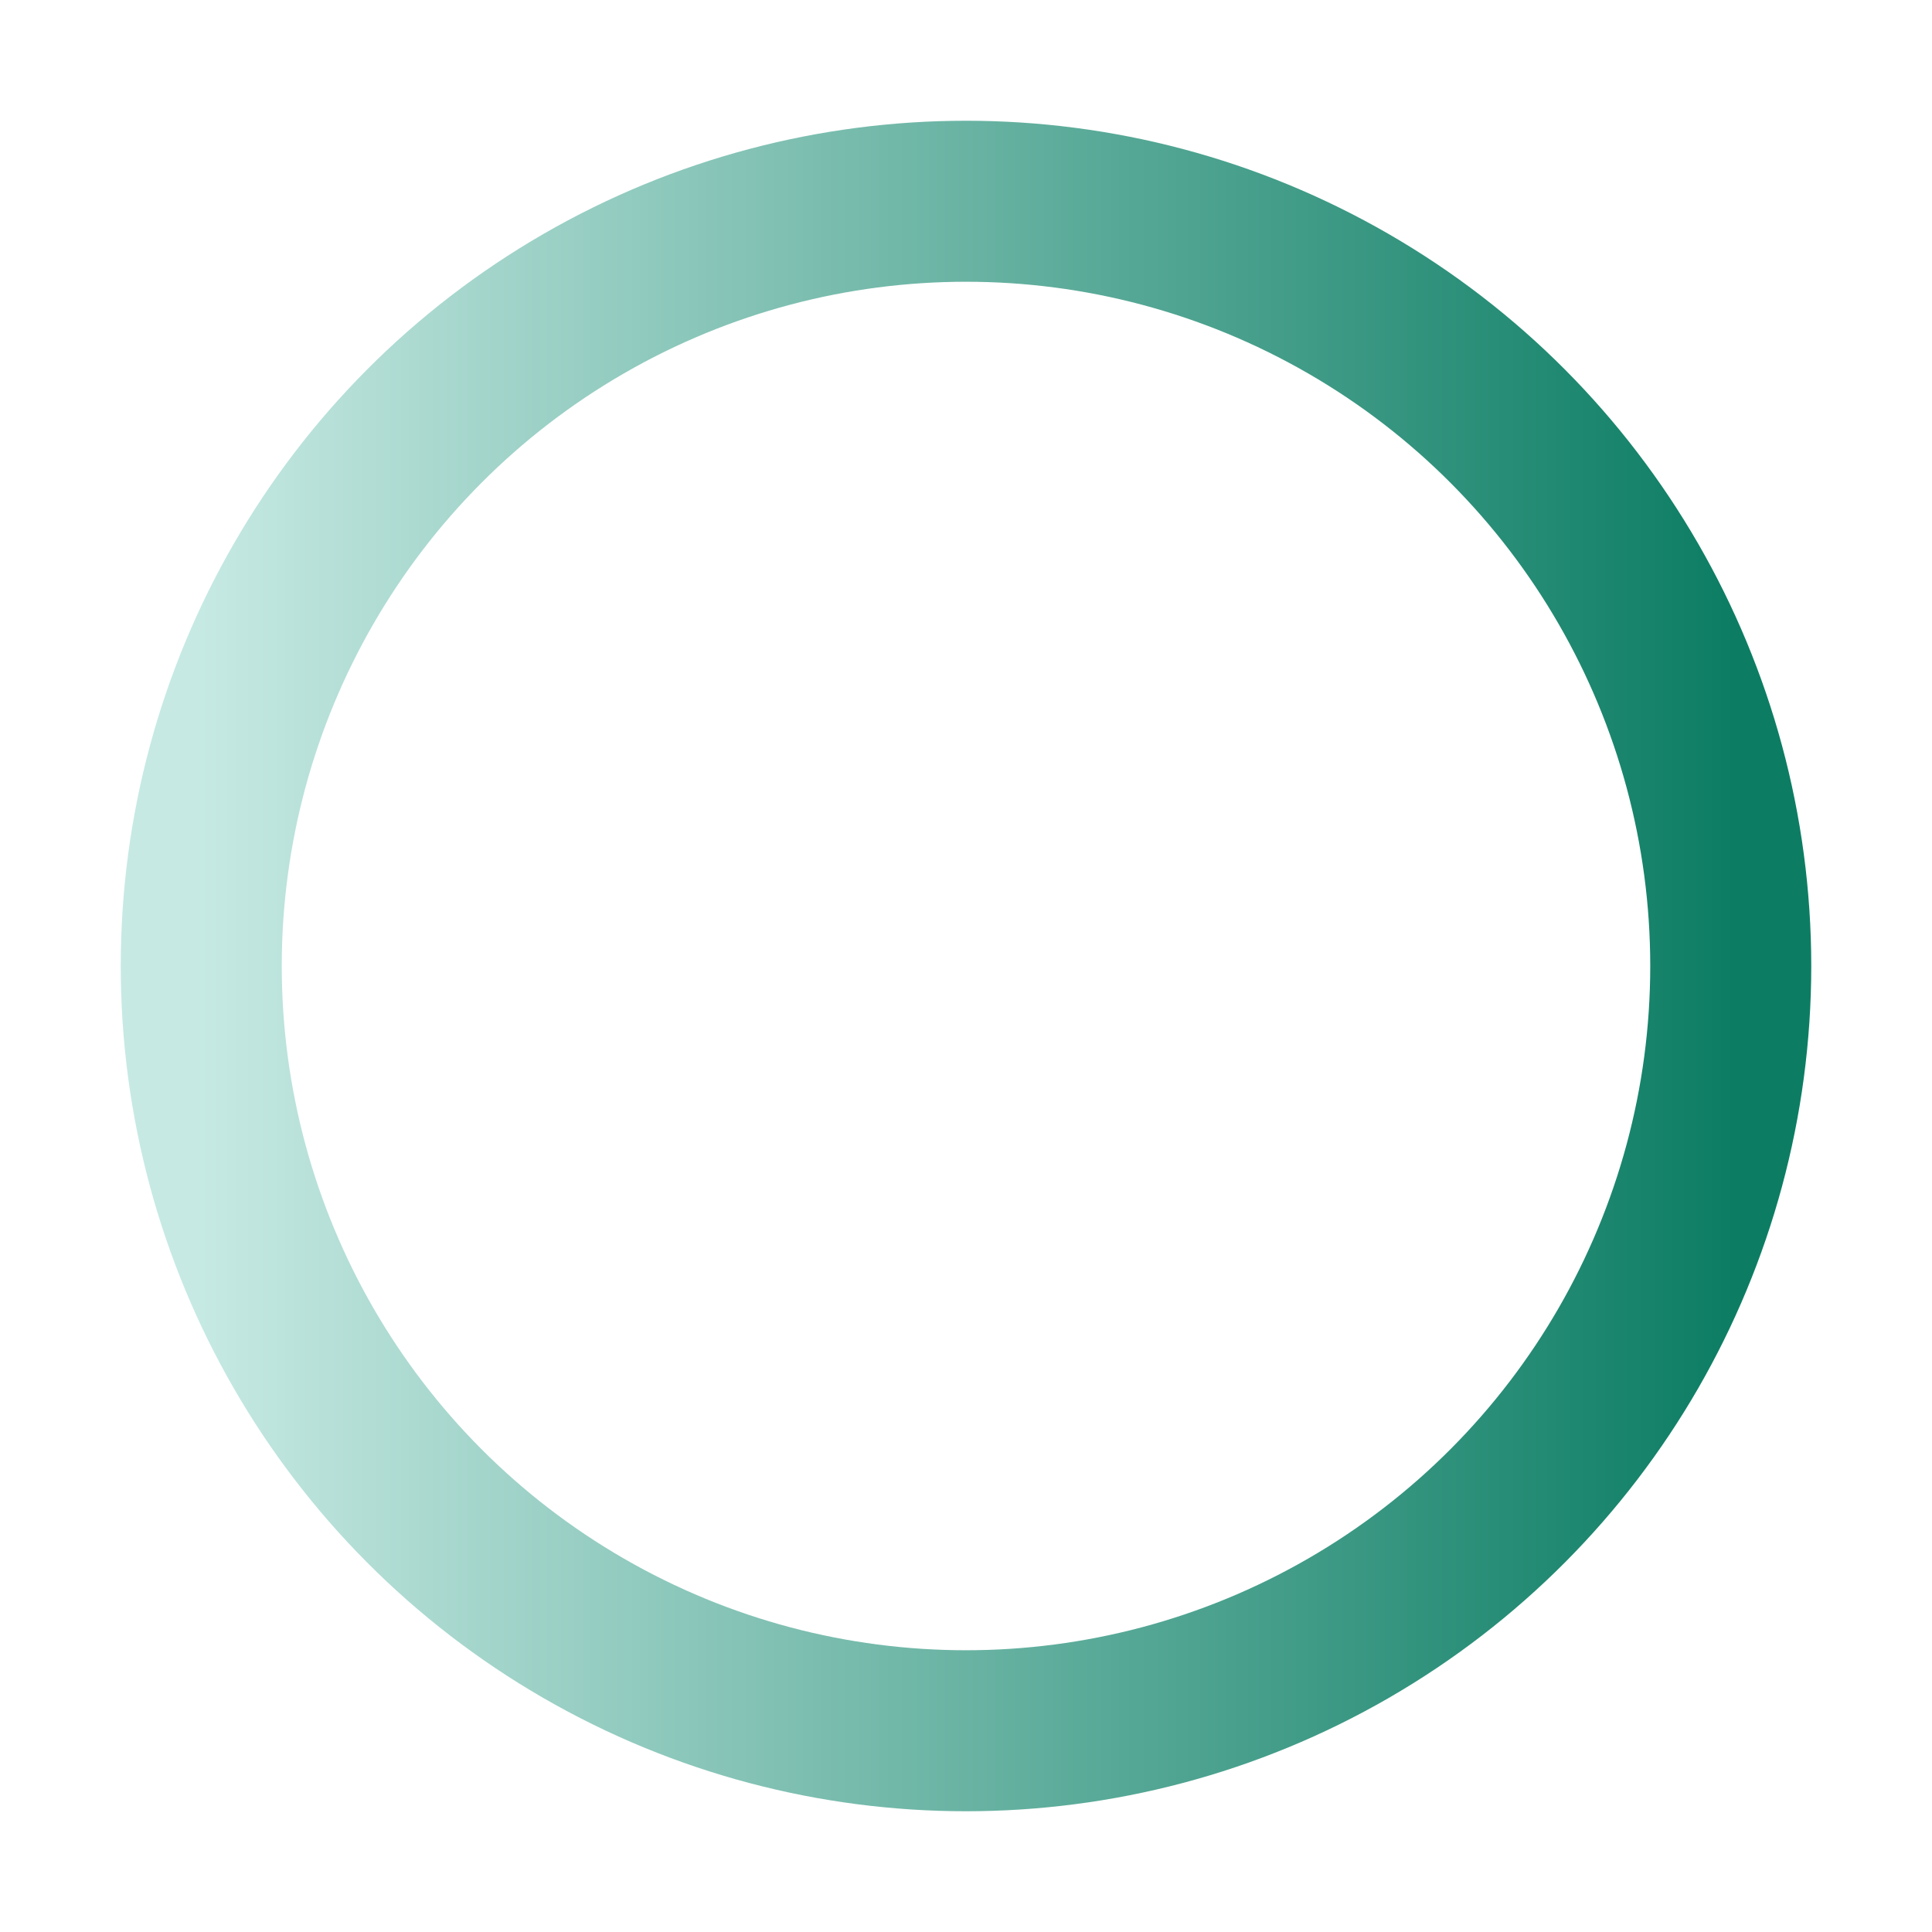 <svg xmlns="http://www.w3.org/2000/svg" width="48" height="48" stroke="#000" viewBox="0 0 24 24">
        <style>
            .spinner_V8m1 {
                transform-origin:center;
                animation:spinner_zKoa 4s linear infinite
            }
            .spinner_V8m1 circle{
                stroke-linecap:round;animation:spinner_YpZS 2s ease-in-out infinite
            }
            @keyframes spinner_zKoa
            {
                100%{
                    transform:rotate(360deg)
                }
            }
            @keyframes spinner_YpZS {
                0%{
                    stroke-dasharray:0 150;stroke-dashoffset:0
                }
                47.5%{
                    stroke-dasharray:42 150;stroke-dashoffset:-16
                }
                95%,100% {
                     stroke-dasharray:42 150;stroke-dashoffset:-59
                }
            }
        </style>
  <defs>
    <linearGradient id="gradient" x1="0%" y1="0%" x2="100%" y2="0%">
      <stop offset="0%" style="stop-color:#C6E9E3;"></stop>
      <stop offset="100%" style="stop-color:#0C7D63;"></stop>
    </linearGradient>
  </defs>
        <g class="spinner_V8m1">
            <circle cx="12" cy="12" r="9.5" fill="none" stroke="url(#gradient)" stroke-width="2"></circle>
        </g>
    </svg>